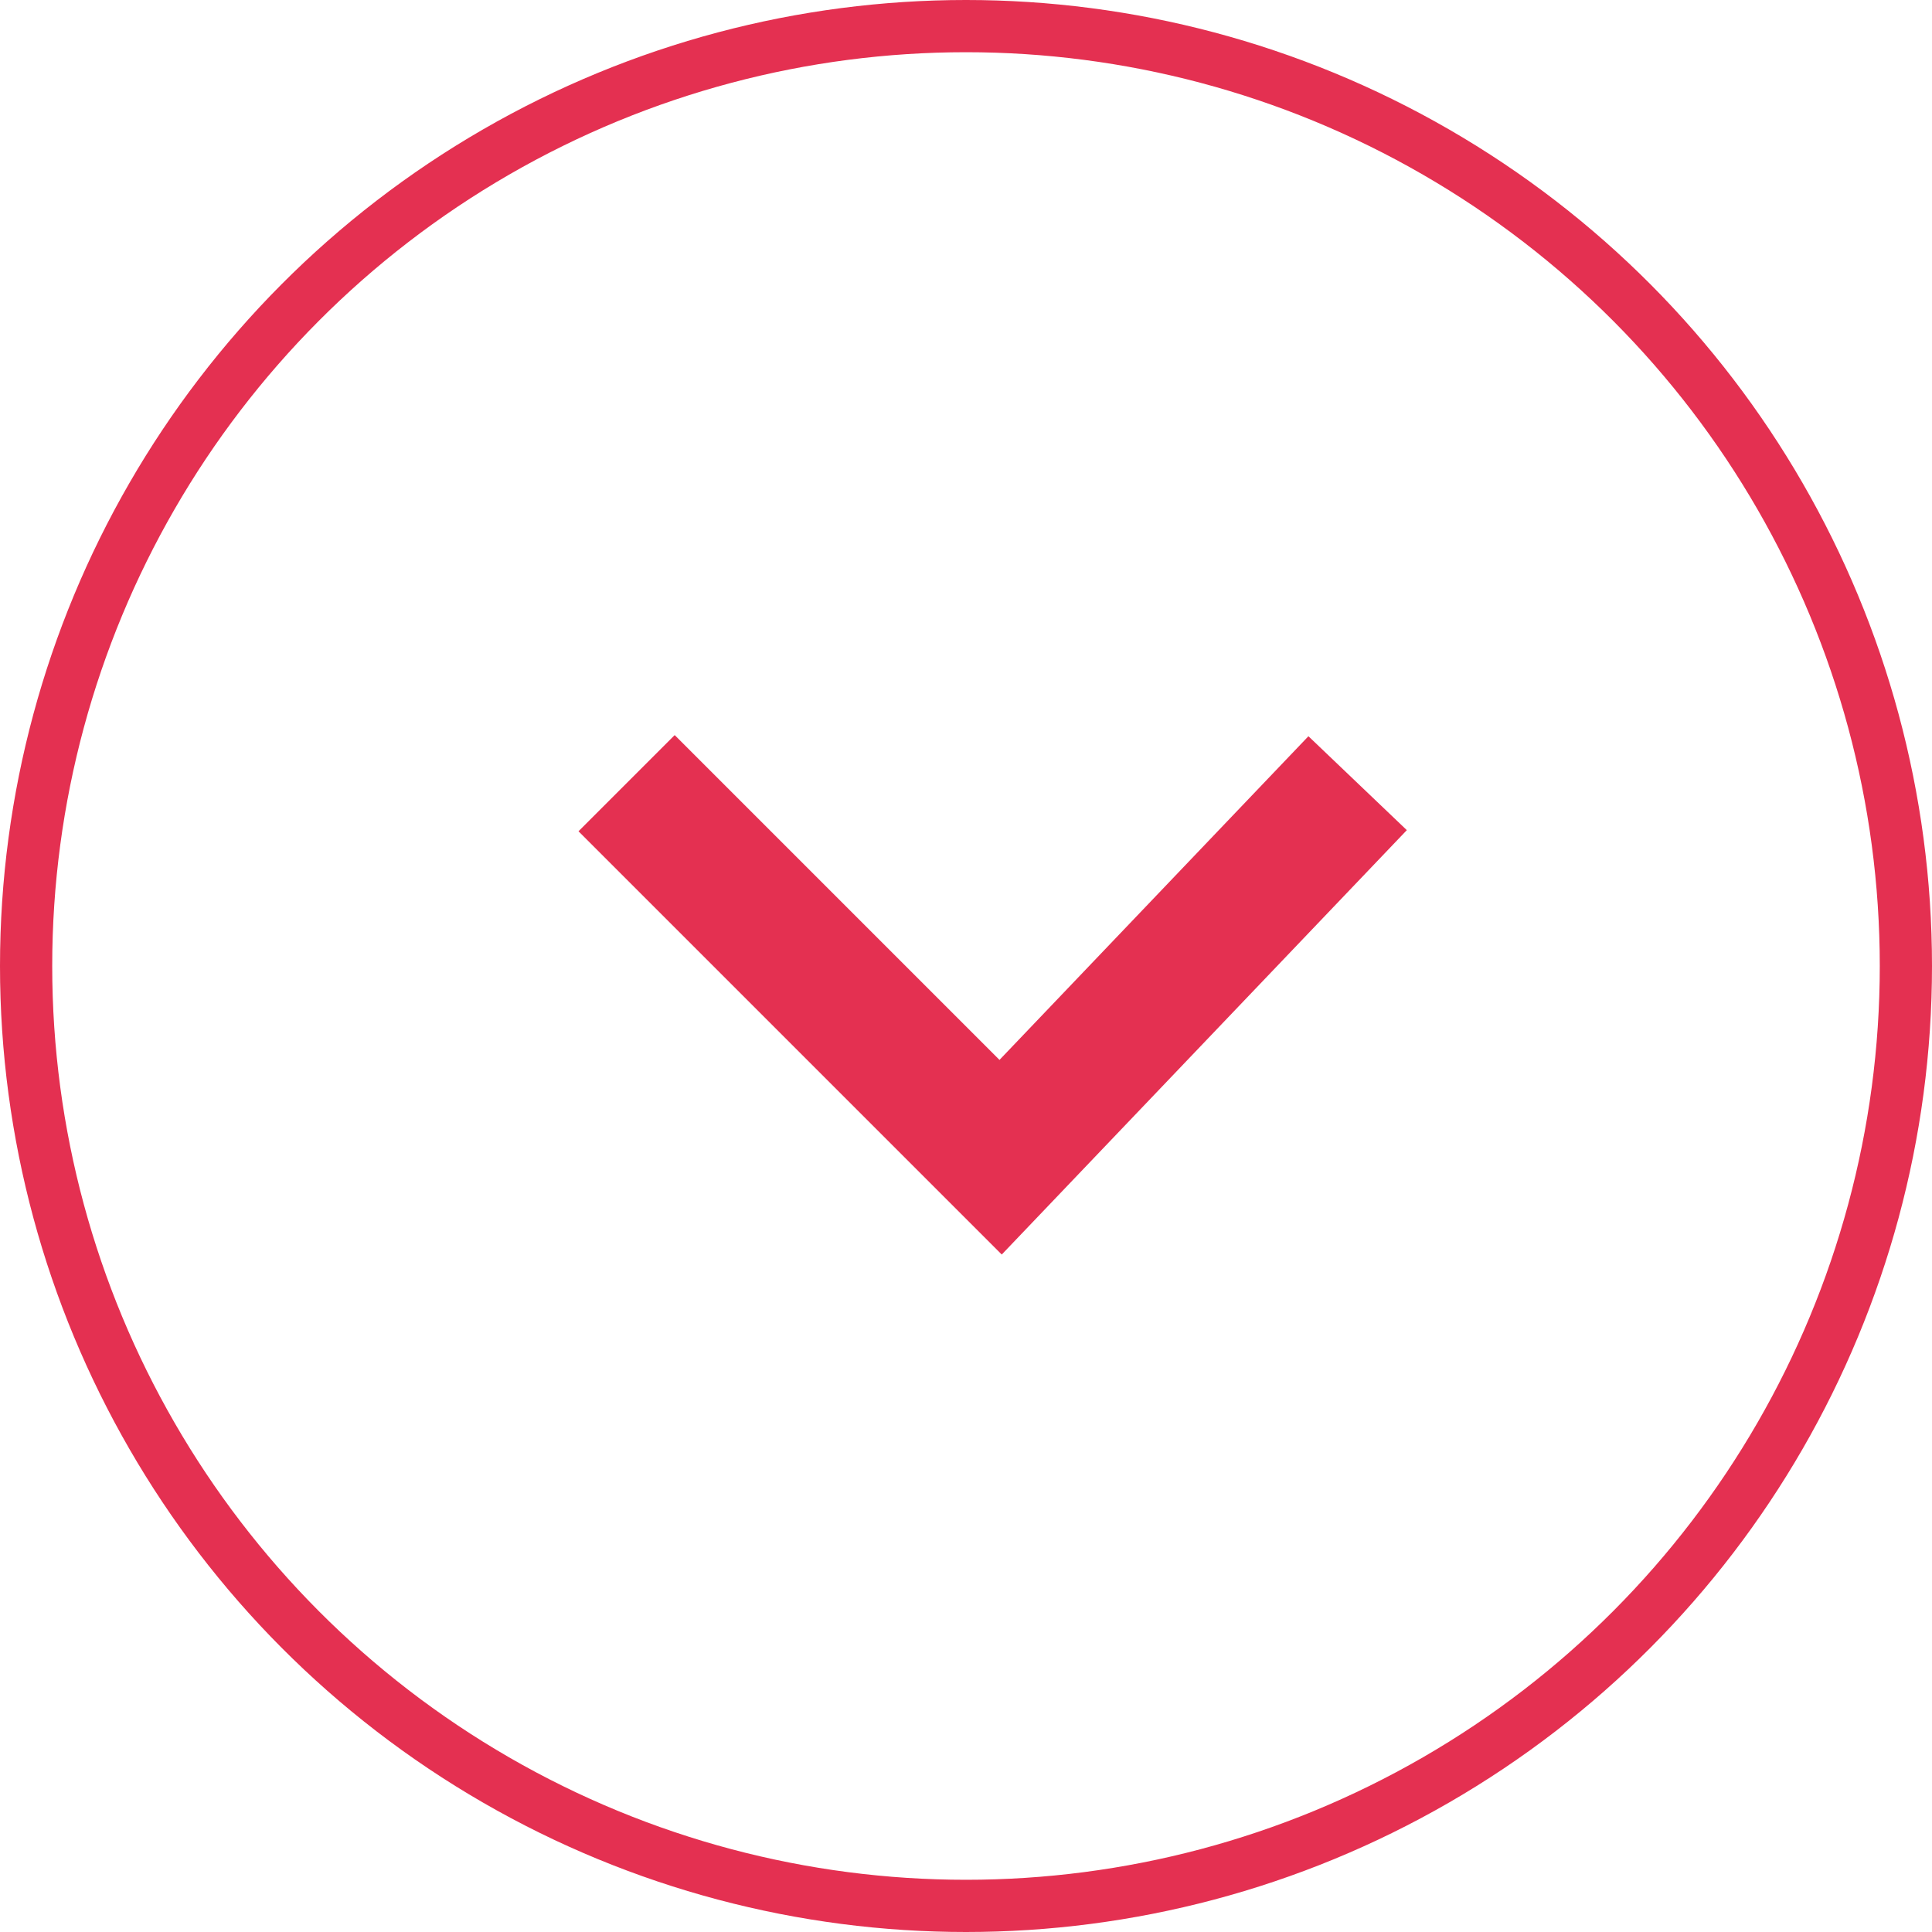 <svg width="37" height="37" viewBox="0 0 37 37" fill="none" xmlns="http://www.w3.org/2000/svg">
<circle cx="18.5" cy="18.5" r="18" stroke="#E43051"/>
<path d="M12 14.999L19.163 22.162L26 14.999" stroke="#E43051" stroke-width="2.605"/>
</svg>
